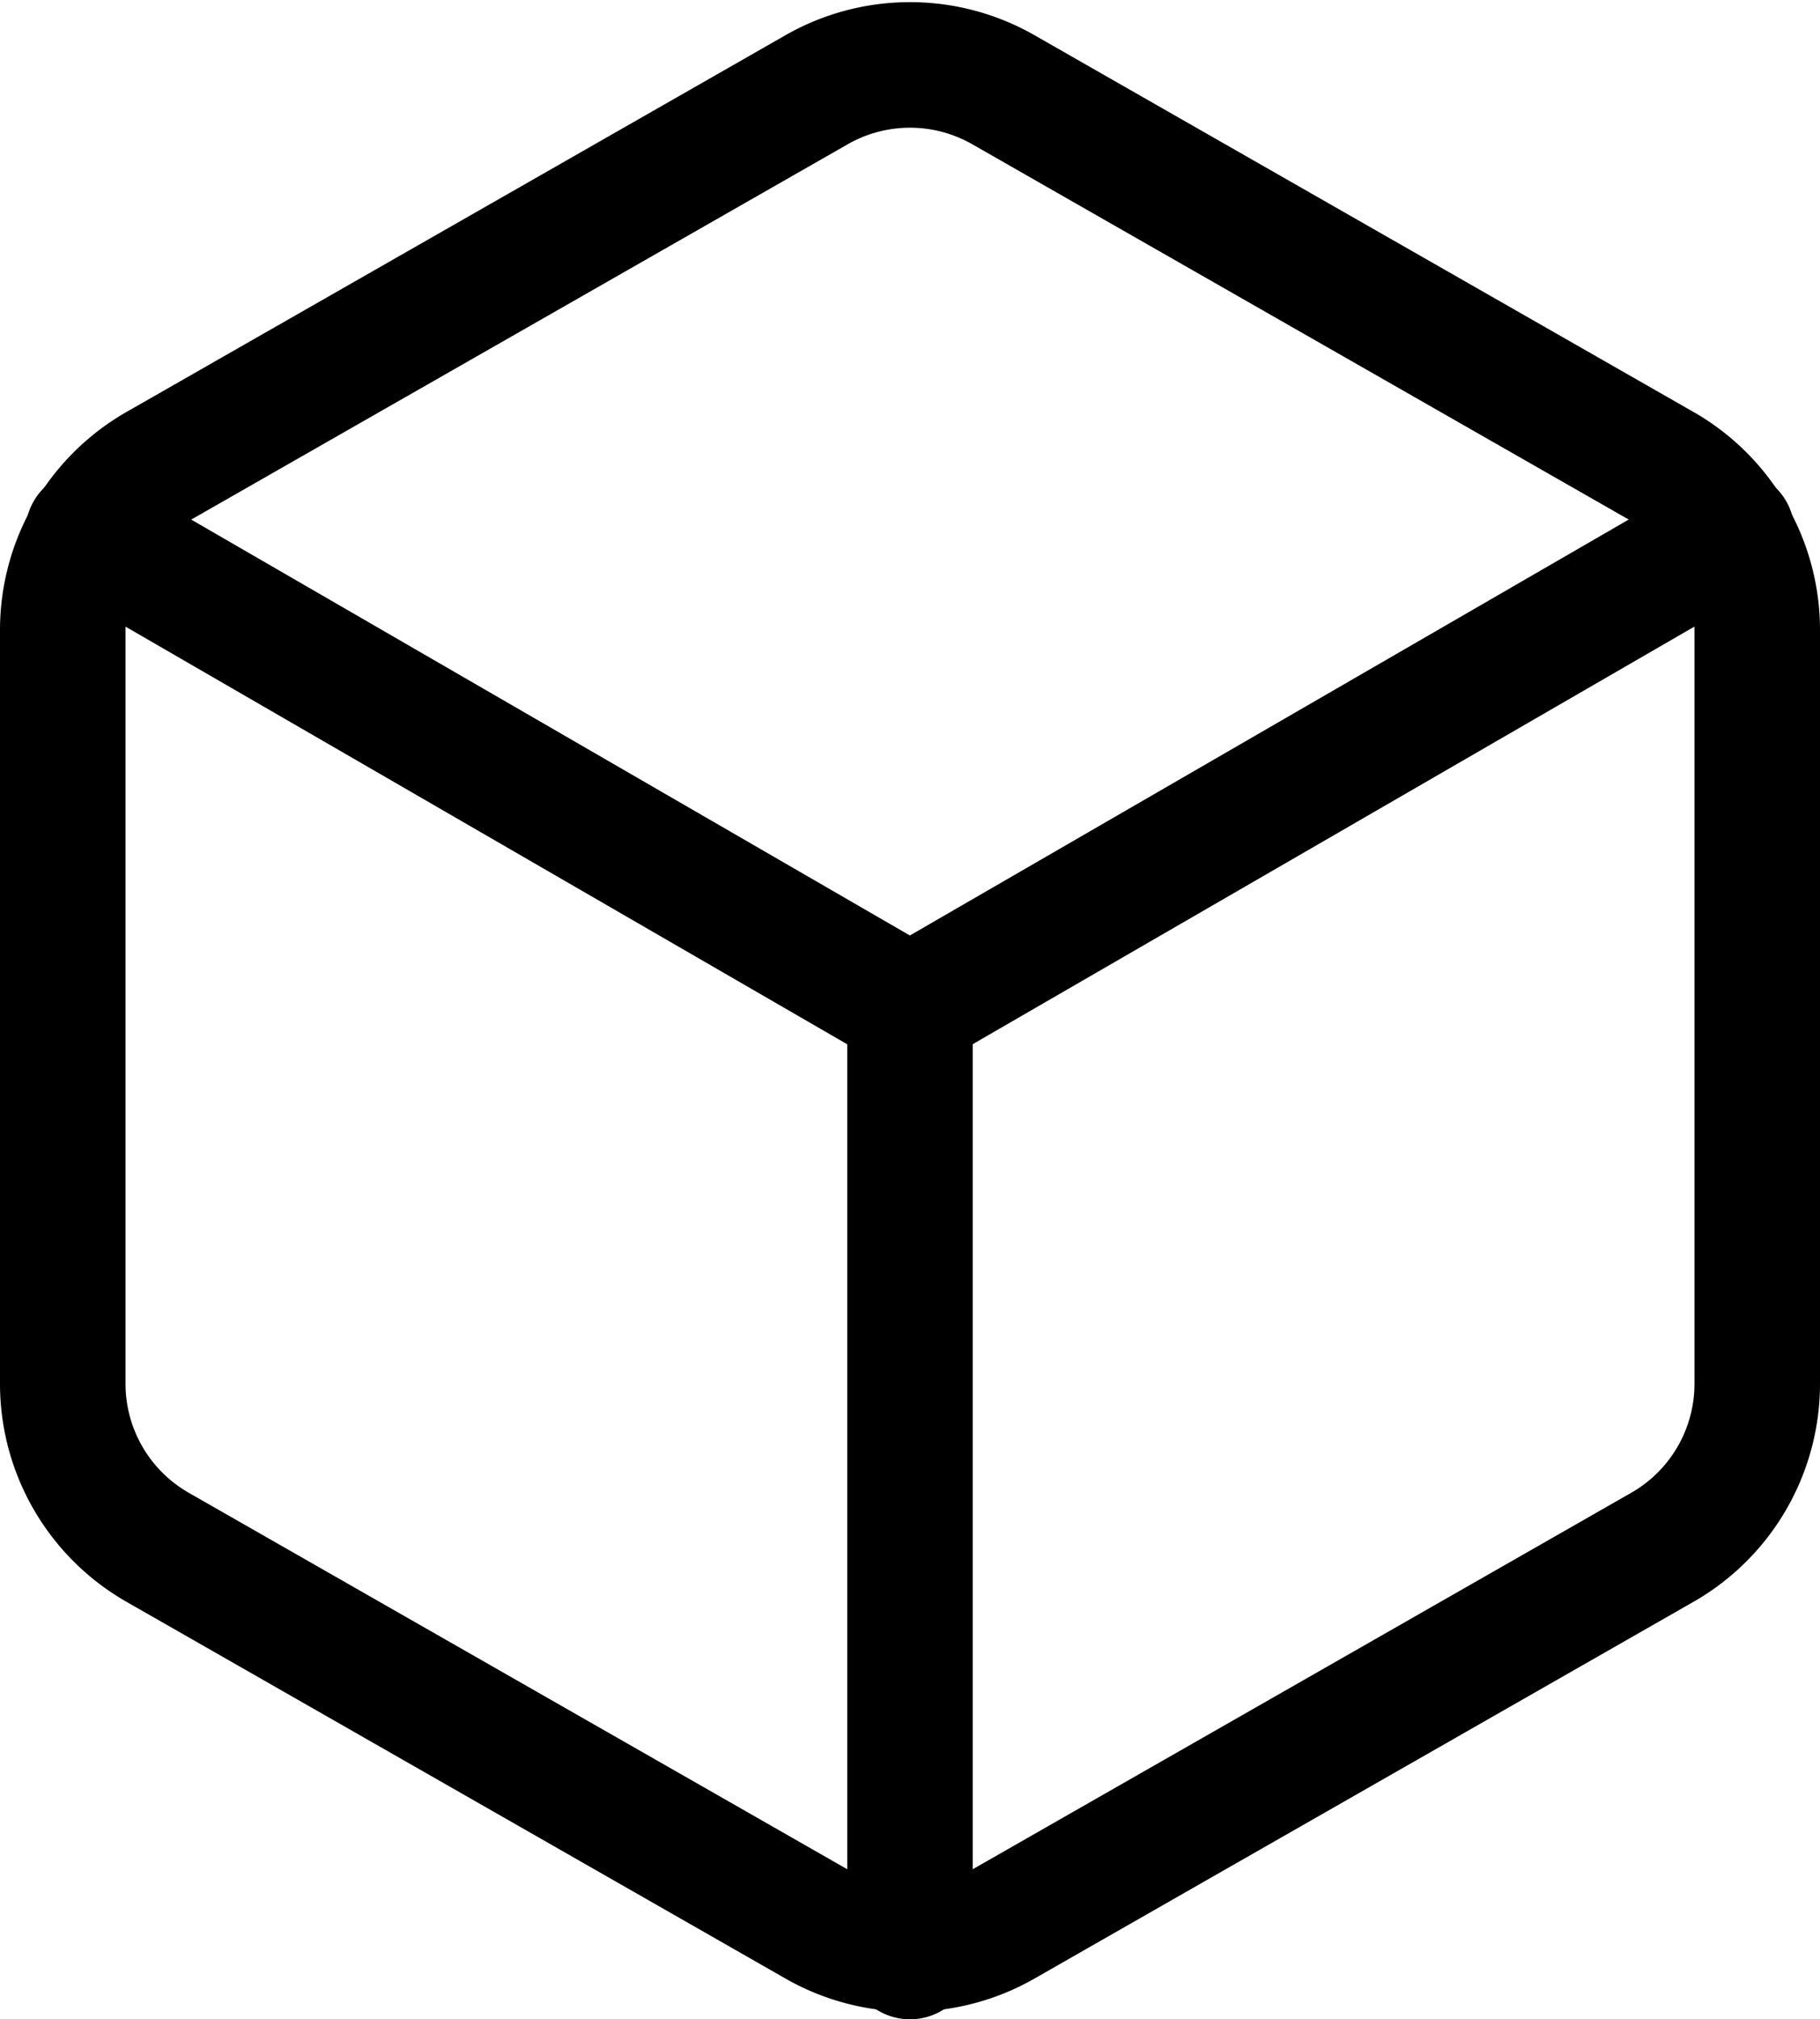 <svg viewBox="0 0 14.5 16.079" height="16.079" width="14.5" xmlns="http://www.w3.org/2000/svg">
  <g transform="translate(-4 -2.482)" data-name="Icon feather-box" id="Icon_feather-box">
    <path stroke-width="1" stroke-linejoin="round" stroke-linecap="round" stroke="#000" fill="none" d="M18,13.5v-6a1.5,1.5,0,0,0-.75-1.3L12,3.2a1.5,1.5,0,0,0-1.5,0l-5.25,3A1.5,1.5,0,0,0,4.5,7.5v6a1.5,1.5,0,0,0,.75,1.3l5.25,3a1.5,1.5,0,0,0,1.5,0l5.25-3A1.5,1.5,0,0,0,18,13.5Z" data-name="Path 3" id="Path_3"></path>
    <path stroke-width="1" stroke-linejoin="round" stroke-linecap="round" stroke="#000" fill="none" transform="translate(-0.203 -3.718)" d="M4.905,10.44l6.547,3.787L18,10.44" data-name="Path 4" id="Path_4"></path>
    <path stroke-width="1" stroke-linejoin="round" stroke-linecap="round" stroke="#000" fill="none" transform="translate(-6.75 -7.498)" d="M18,25.56V18" data-name="Path 5" id="Path_5"></path>
  </g>
</svg>
